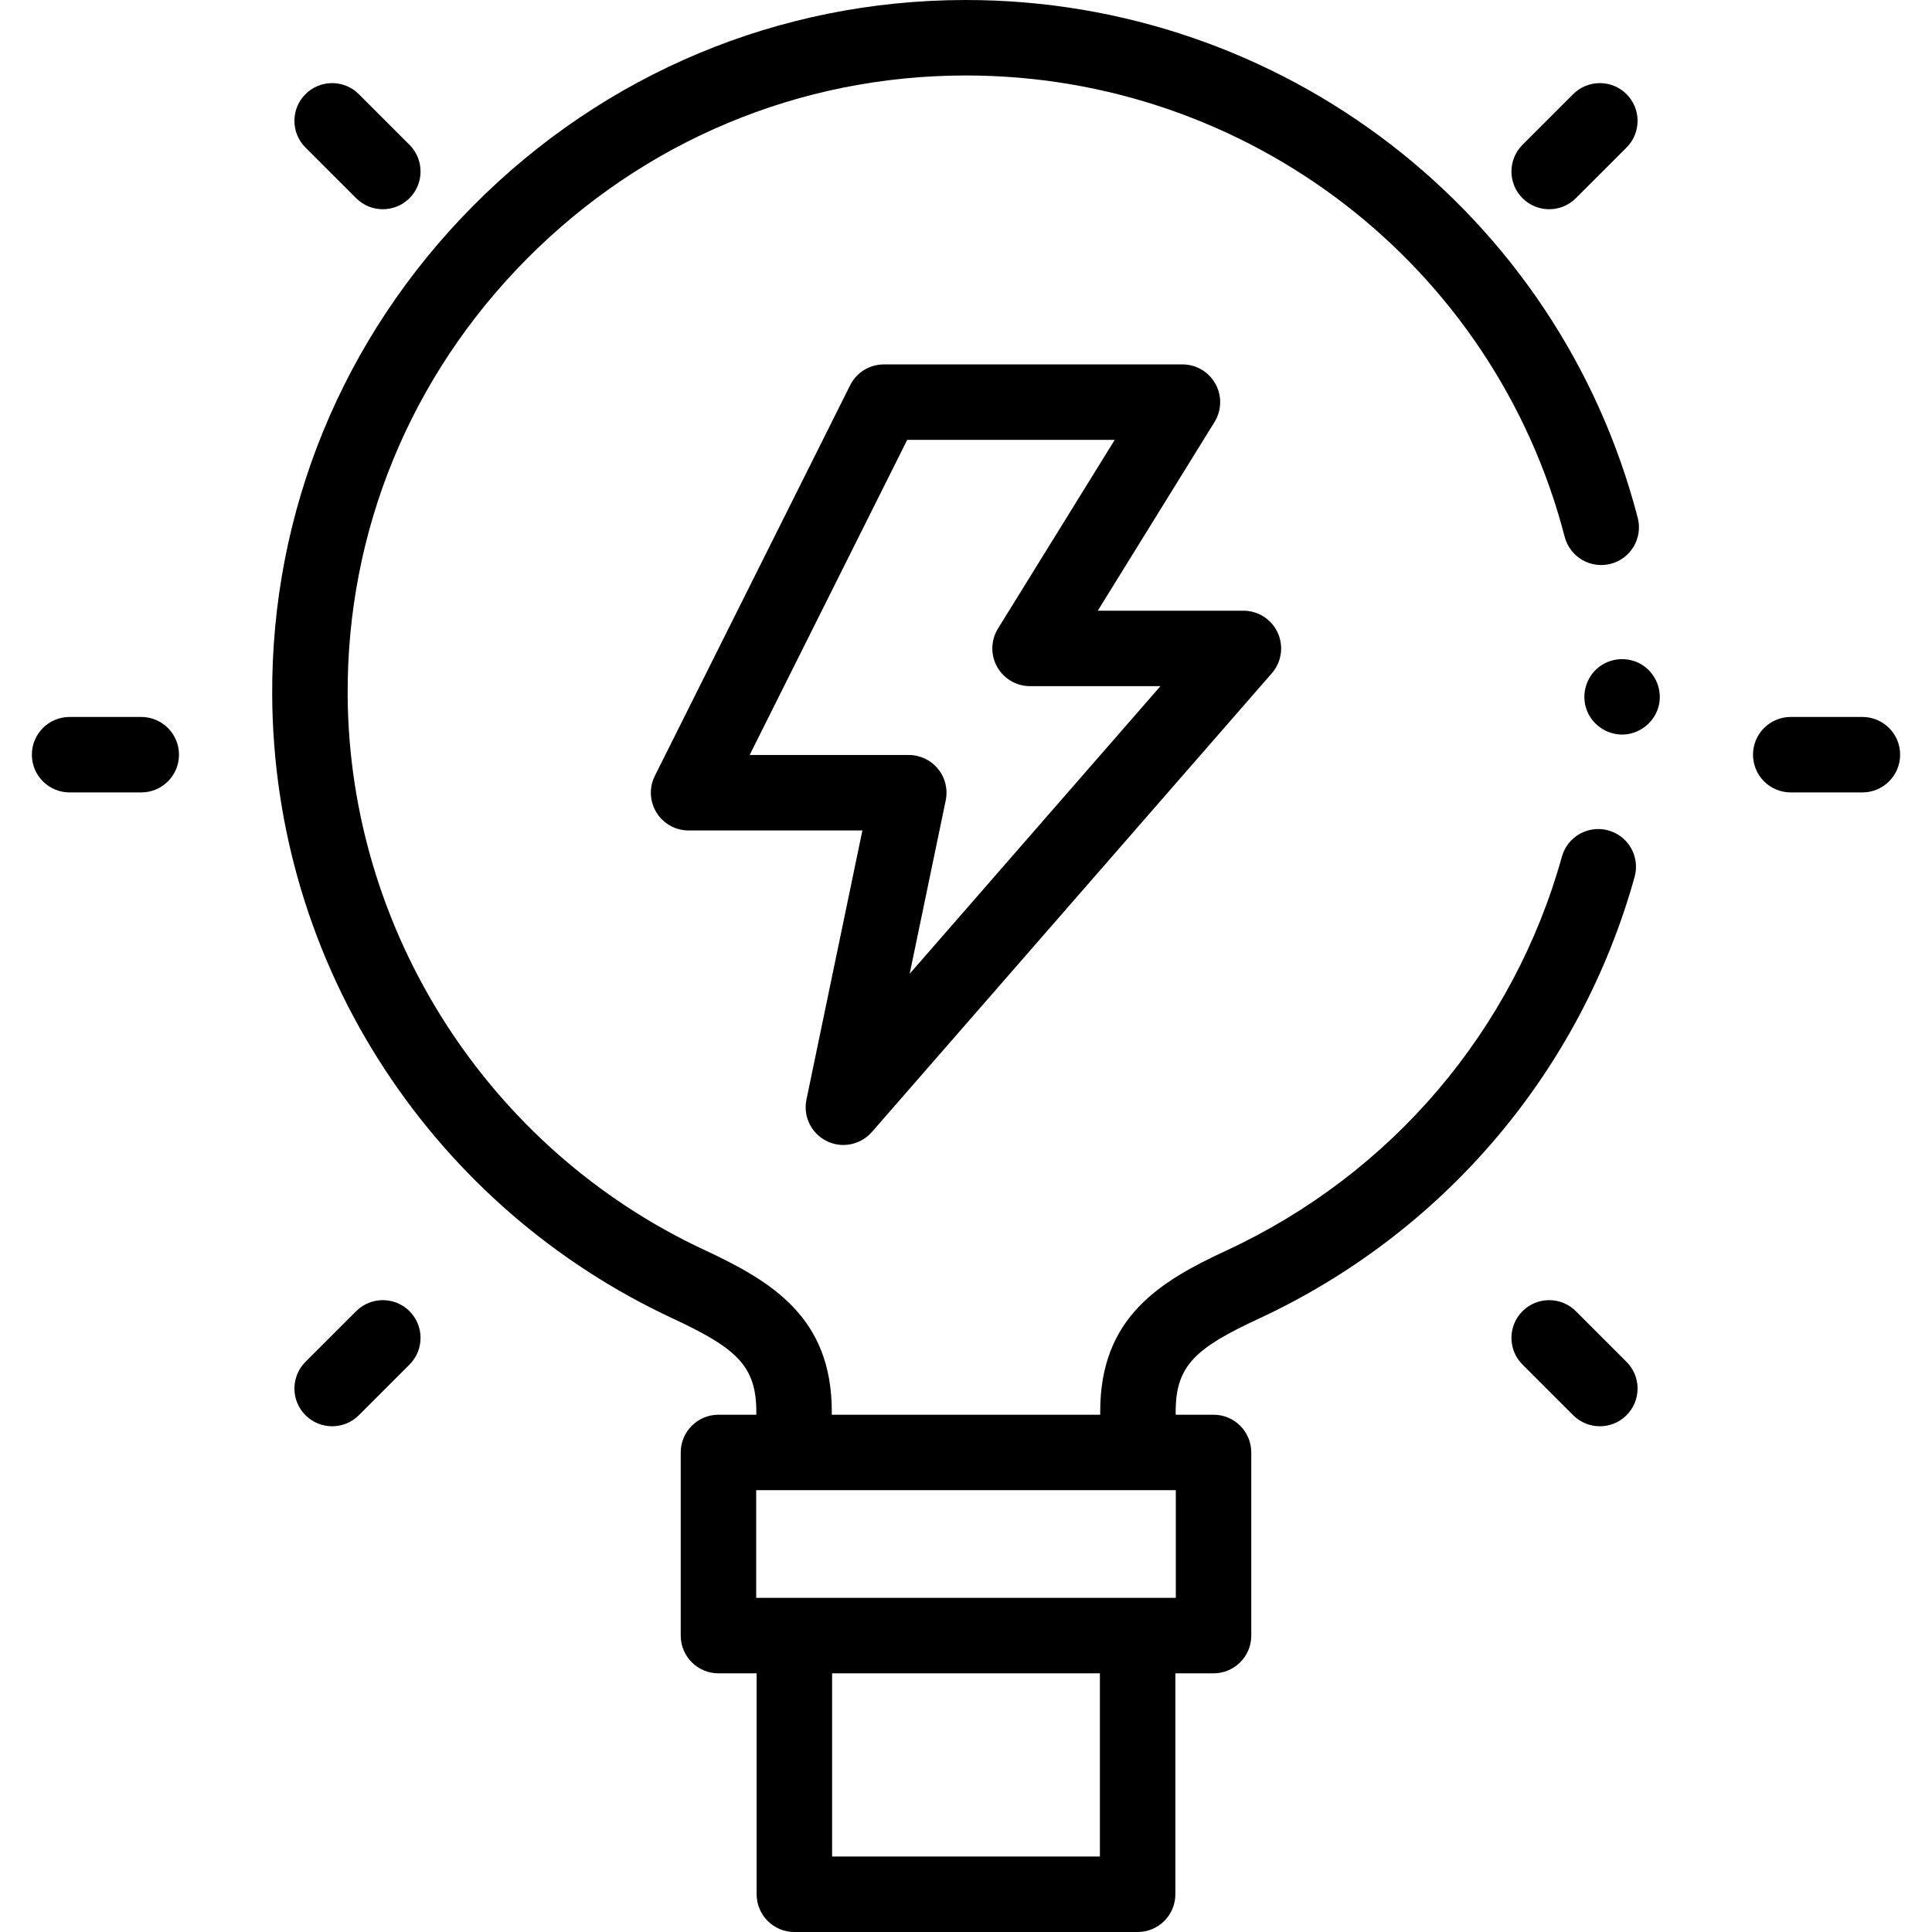 <?xml version="1.0" encoding="UTF-8"?>
<svg xmlns="http://www.w3.org/2000/svg" id="Capa_1" height="512" viewBox="0 0 512 512" width="512">
  <path d="m423.976 377.976c-2.559 0-5.118-.977-7.071-2.929l-13.427-13.426c-3.905-3.905-3.906-10.236-.001-14.143 3.905-3.904 10.237-3.904 14.142 0l13.427 13.426c3.905 3.905 3.906 10.236 0 14.143-1.951 1.952-4.511 2.929-7.07 2.929z"></path>
  <path d="m101.451 55.45c-2.559 0-5.118-.977-7.071-2.929l-13.427-13.425c-3.905-3.905-3.906-10.236-.001-14.143 3.905-3.904 10.237-3.904 14.142 0l13.427 13.426c3.905 3.905 3.906 10.236.001 14.143-1.953 1.952-4.512 2.928-7.071 2.928z"></path>
  <path d="m410.549 55.45c-2.56 0-5.119-.977-7.071-2.929-3.905-3.906-3.905-10.237.001-14.143l13.427-13.426c3.906-3.904 10.238-3.903 14.142 0 3.905 3.906 3.905 10.237 0 14.143l-13.428 13.426c-1.952 1.953-4.512 2.929-7.071 2.929z"></path>
  <path d="m88.024 377.976c-2.56 0-5.119-.977-7.071-2.929-3.905-3.906-3.905-10.237.001-14.143l13.427-13.426c3.906-3.904 10.238-3.903 14.142 0 3.905 3.906 3.905 10.237-.001 14.143l-13.427 13.426c-1.953 1.952-4.512 2.929-7.071 2.929z"></path>
  <path d="m493.554 210h-18.988c-5.523 0-10-4.477-10-10s4.477-10 10-10h18.988c5.523 0 10 4.477 10 10s-4.477 10-10 10z"></path>
  <path d="m37.434 210h-18.988c-5.523 0-10-4.477-10-10s4.477-10 10-10h18.988c5.523 0 10 4.477 10 10s-4.477 10-10 10z"></path>
  <path d="m429.869 194.667c-4.191 0-8.032-2.712-9.432-6.664-1.414-3.994-.09-8.56 3.23-11.186 3.216-2.543 7.803-2.844 11.323-.741 3.585 2.143 5.49 6.405 4.694 10.506-.899 4.641-5.092 8.085-9.815 8.085z"></path>
  <path d="m426.237 220.068c-5.32-1.48-10.835 1.631-12.316 6.951-12.823 46.049-45.181 84.069-88.778 104.315-17.693 8.217-33.575 17.667-33.575 42.718v.862h-71.137v-.861c0-24.995-15.986-34.518-33.795-42.821-57.066-26.604-94.161-84.327-94.502-147.058-.237-43.444 16.631-84.494 47.497-115.587 31.021-31.249 72.236-48.505 116.052-48.587h.313c74.747 0 139.964 50.234 158.662 122.256 1.387 5.345 6.847 8.553 12.192 7.166 5.346-1.388 8.554-6.846 7.167-12.191-20.989-80.849-94.157-137.231-178.02-137.231h-.352c-49.172.093-95.414 19.446-130.208 54.497-34.639 34.894-53.569 80.986-53.303 129.786.193 35.331 10.498 69.582 29.802 99.052 18.802 28.703 45.169 51.534 76.249 66.023 16.691 7.782 22.246 12.441 22.246 24.694v.861h-10.031c-5.523 0-10 4.478-10 10v48.537c0 5.522 4.477 10 10 10h10.115v58.55c0 5.522 4.477 10 10 10h90.97c5.523 0 10-4.478 10-10v-58.549h10.115c5.523 0 10-4.478 10-10v-48.537c0-5.522-4.477-10-10-10h-10.031v-.862c0-12.286 5.493-16.913 21.999-24.578 48.914-22.715 85.225-65.392 99.621-117.089 1.481-5.321-1.631-10.835-6.952-12.317zm-134.752 271.932h-70.97v-48.549h70.97zm20.115-68.549h-111.2v-28.537h111.2z"></path>
  <path d="m223.506 303.43c-1.506 0-3.027-.34-4.444-1.044-4.073-2.022-6.268-6.539-5.342-10.991l14.824-71.314h-46.059c-3.466 0-6.685-1.795-8.506-4.743-1.822-2.947-1.988-6.629-.438-9.729l51.755-103.51c1.694-3.389 5.157-5.528 8.944-5.528h79.12c3.627 0 6.97 1.964 8.735 5.133 1.766 3.168 1.677 7.044-.231 10.129l-30.939 50.008h38.591c3.92 0 7.479 2.291 9.103 5.859 1.623 3.569 1.011 7.757-1.565 10.712l-106.005 121.59c-1.95 2.233-4.721 3.428-7.543 3.428zm-24.841-103.35h42.171c3.009 0 5.858 1.355 7.757 3.689s2.646 5.399 2.033 8.346l-9.552 45.949 66.456-76.225h-34.552c-3.627 0-6.97-1.964-8.735-5.133-1.766-3.168-1.677-7.044.231-10.129l30.939-50.008h-54.993z"></path>
</svg>
